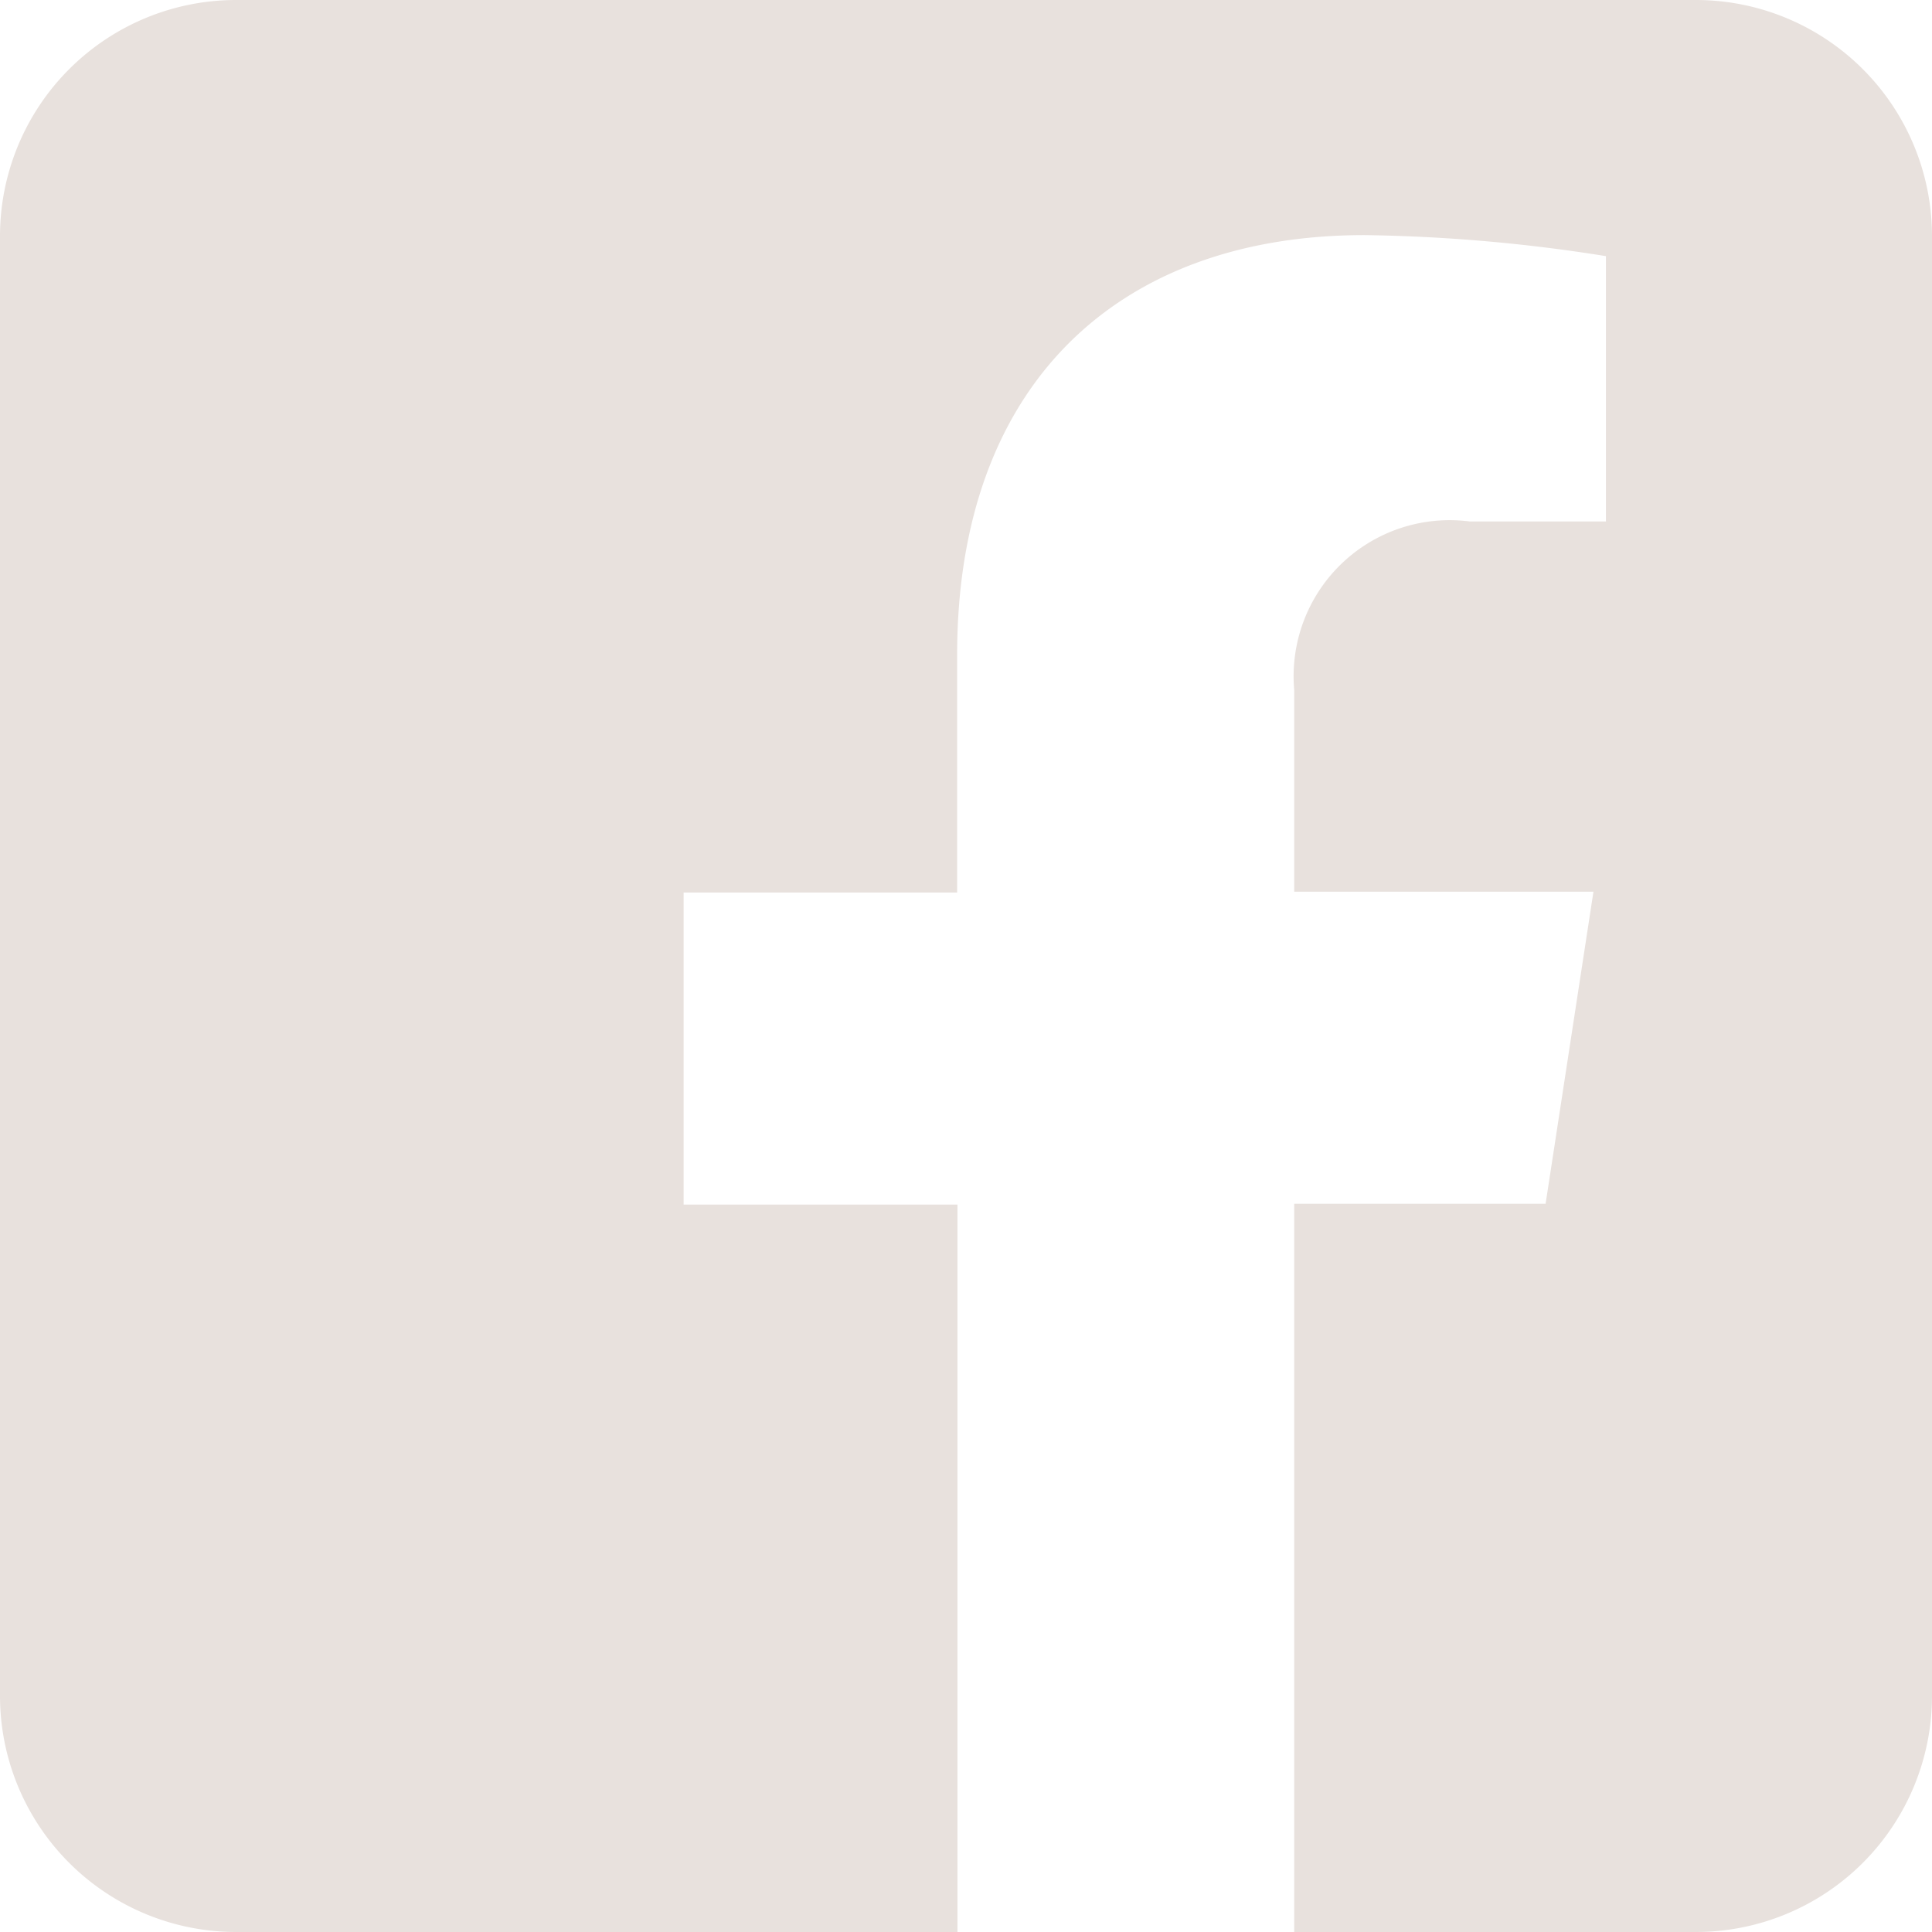 <svg xmlns="http://www.w3.org/2000/svg" width="26" height="26">
    <path d="M22.823 0A3.178 3.178 0 0 1 26 3.177v19.646A3.178 3.178 0 0 1 22.823 26h-5.406v-9.8H20.8l.644-4.2h-4.027V9.285a2.1 2.1 0 0 1 2.365-2.267h1.83V3.447a22.323 22.323 0 0 0-3.249-.283c-3.315 0-5.482 2.009-5.482 5.647v3.2H9.2v4.2h3.685V26h-9.7A3.178 3.178 0 0 1 0 22.823V3.177A3.178 3.178 0 0 1 3.177 0h19.646z" style="fill:#e8e1dd;fill-rule:evenodd"/>
</svg>
